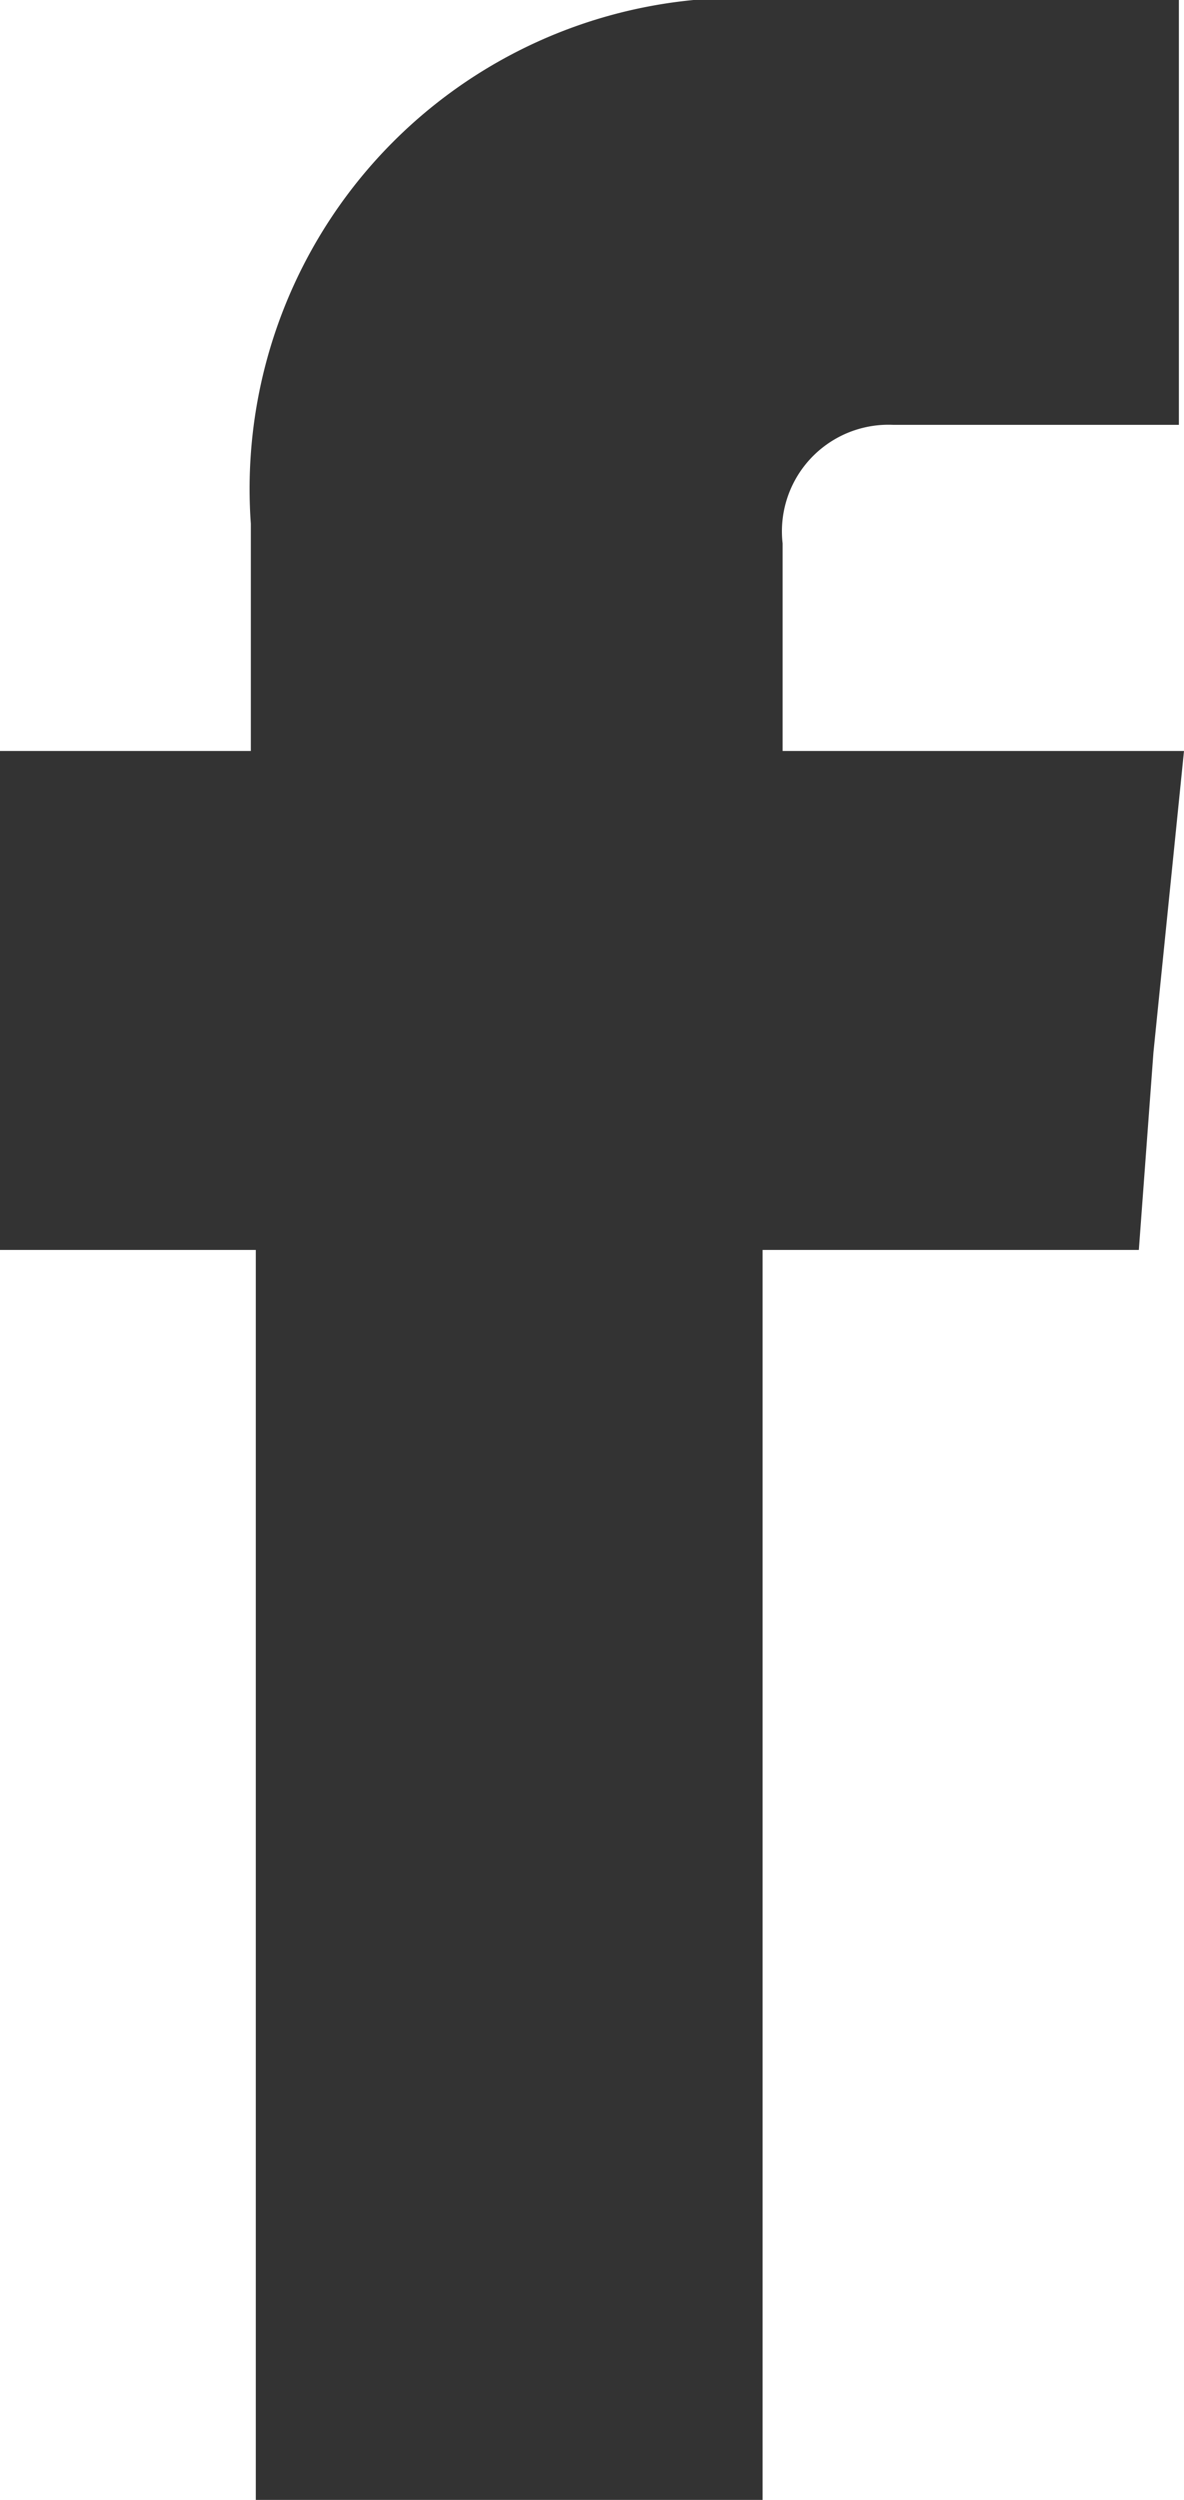 <svg xmlns="http://www.w3.org/2000/svg" viewBox="0 0 8.1 17.1">
  <defs>
    <style>
      .cls-1 {
        fill: #333;
        fill-rule: evenodd;
      }
    </style>
  </defs>
  <path id="Path_617" data-name="Path 617" class="cls-1" d="M5.354,5.1V3.717a.729.729,0,0,1,.755-.811H8.065V0H5.388A3.359,3.359,0,0,0,1.716,3.582V5.137H0V8.55H1.75V17.1H5.217V8.55H7.791l.1-1.352L8.1,5.137H5.354Z" transform="translate(0)"/>
</svg>
